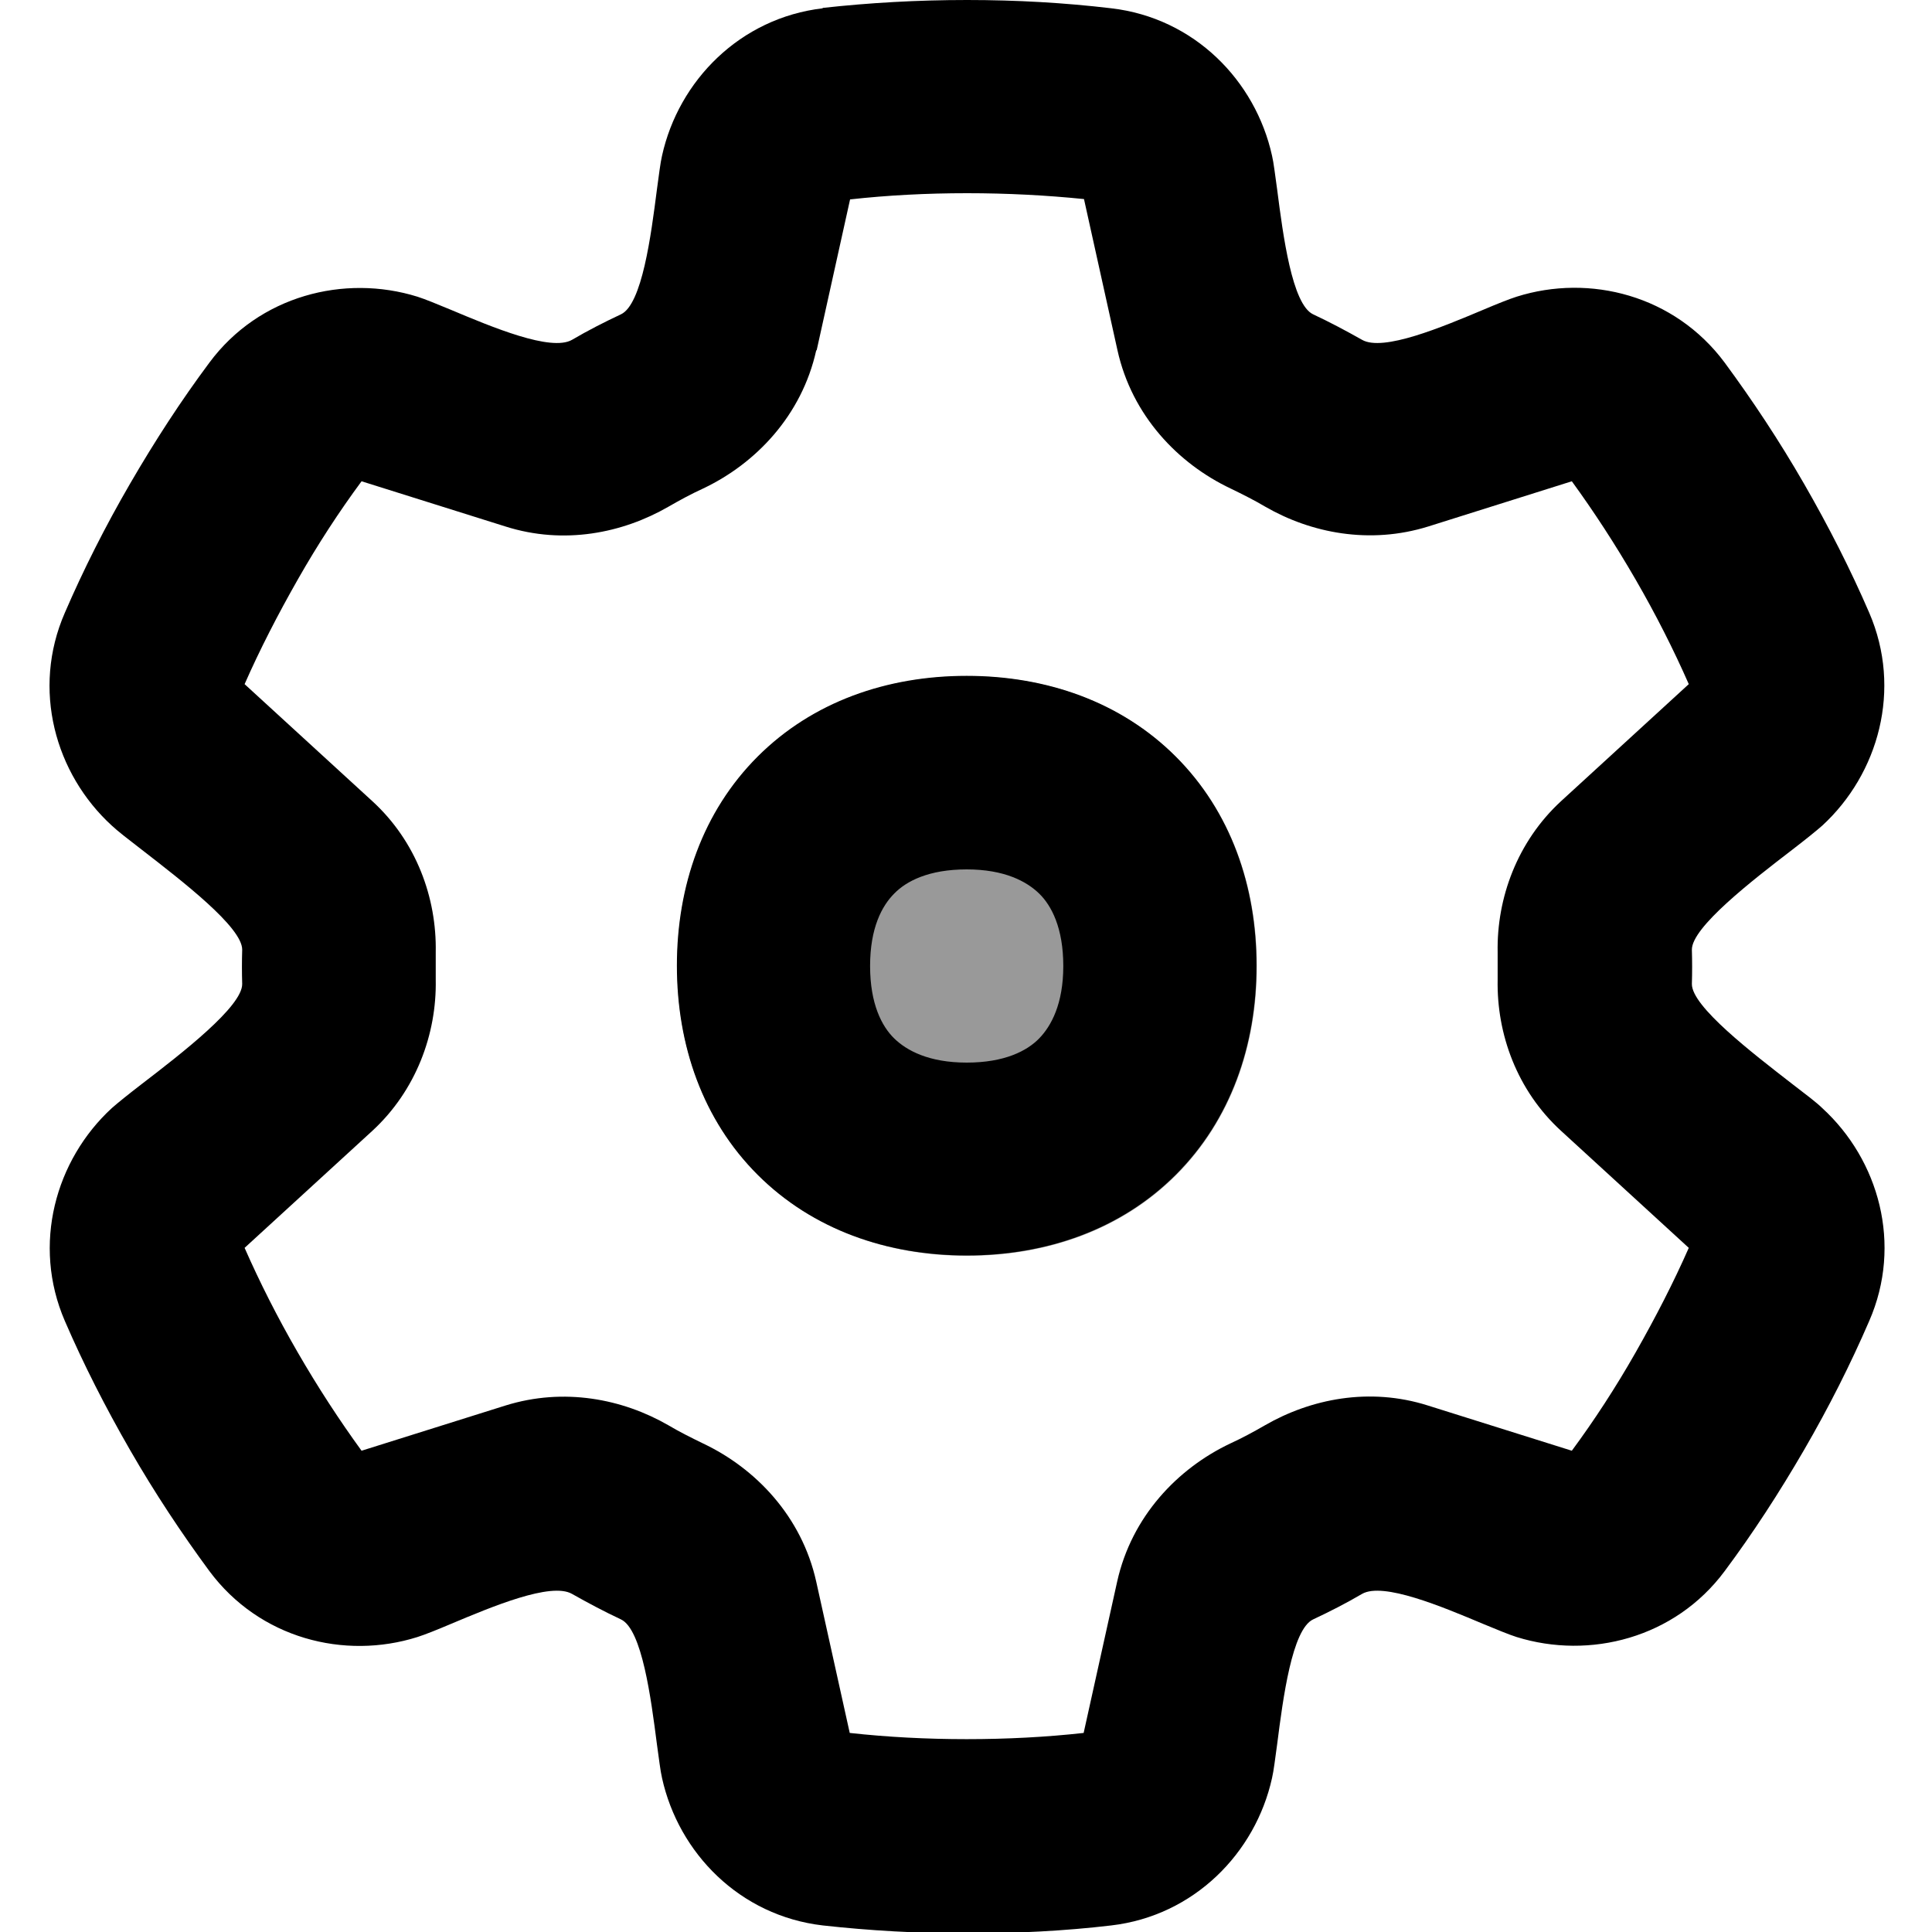<svg xmlns="http://www.w3.org/2000/svg" viewBox="0 0 560 560"><!--! Font Awesome Pro 7.0.0 by @fontawesome - https://fontawesome.com License - https://fontawesome.com/license (Commercial License) Copyright 2025 Fonticons, Inc. --><path style="fill:currentColor;opacity:.4" d="M196.3 280c0 23.1 7.5 44.8 23.4 60.6s37.5 23.4 60.6 23.4 44.7-7.5 60.6-23.4 23.4-37.5 23.4-60.6-7.5-44.7-23.4-60.6-37.5-23.4-60.6-23.4-44.7 7.5-60.6 23.4-23.4 37.5-23.4 60.6z"/><path style="fill:currentColor;opacity:1" d="M238.4 2.3C252 .8 265.9 0 280.3 0s28.3 .8 41.8 2.4c24.1 2.8 41.8 21 46.6 42.7 .5 2.1 .9 5.7 1.5 9.9 1.7 13.2 4.3 33.2 10.4 36.1 4.9 2.3 9.6 4.8 14.2 7.4 6.1 3.5 23.2-3.7 35.1-8.7 4-1.7 7.5-3.1 9.7-3.8 21.2-6.7 45.8-.4 60.3 19.1 8.1 11 15.8 22.6 23 35.1s13.5 24.9 18.9 37.4c9.6 22.2 2.7 46.7-13.6 61.7-1.7 1.5-4.8 4-8.7 7-11.6 8.9-29.2 22.5-29.1 29 .1 3.3 .1 6.6 0 9.9-.1 6.5 17.5 20 29.1 29 3.9 3 7.1 5.4 8.7 7 16.4 15 23.3 39.5 13.6 61.7-5.4 12.5-11.7 25-18.9 37.4s-14.8 24.1-23 35.1c-14.4 19.4-39.1 25.7-60.3 19.1-2.2-.7-5.6-2.1-9.7-3.8-11.9-5-29-12.2-35.1-8.7-4.6 2.7-9.3 5.1-14.2 7.4-6.1 2.9-8.7 22.8-10.4 36.1-.6 4.3-1 7.8-1.5 9.9-4.8 21.7-22.6 39.9-46.6 42.7-13.5 1.6-27.5 2.3-41.8 2.3s-28.3-.8-41.8-2.3c-24.1-2.8-41.8-21-46.6-42.7-.5-2.1-.9-5.7-1.5-9.9-1.7-13.2-4.3-33.2-10.4-36.1-4.9-2.3-9.6-4.8-14.2-7.4-6.1-3.5-23.2 3.7-35.1 8.7-4 1.7-7.5 3.1-9.7 3.8-21.2 6.7-45.8 .4-60.3-19.1-8.1-11-15.8-22.6-23-35.1s-13.5-24.9-18.9-37.4c-9.6-22.2-2.7-46.7 13.6-61.7 1.7-1.5 4.8-4 8.7-7 11.6-8.9 29.2-22.5 29.1-29-.1-3.3-.1-6.6 0-9.9 .1-6.5-17.5-20-29.1-29-3.9-3-7-5.4-8.7-7-16.4-15-23.3-39.5-13.6-61.7 5.4-12.5 11.7-25 18.9-37.4s14.8-24.1 23-35.1c14.4-19.4 39.1-25.7 60.3-19.1 2.2 .7 5.6 2.1 9.7 3.8 11.9 5 29 12.2 35.1 8.7 4.6-2.7 9.3-5.1 14.2-7.4 6.1-2.9 8.7-22.8 10.4-36.1 .6-4.3 1-7.8 1.5-9.9 4.8-21.7 22.6-39.9 46.6-42.7zm-1.8 99.2c-4.2 19-17.6 32.9-32.8 40.1-3.5 1.6-6.8 3.4-10.1 5.3-13.2 7.6-30.2 11.1-47.2 5.7l-41.7-13.1c-6.5 8.8-12.7 18.3-18.5 28.5s-11 20.3-15.4 30.3l37 33.9c12.8 11.7 18.7 28.1 18.4 43.8 0 2.6 0 5.3 0 8 .3 15.7-5.7 32.1-18.4 43.8l-37 33.9c4.4 10 9.5 20.1 15.4 30.3s12.1 19.7 18.5 28.5l41.7-13.1c17-5.3 34-1.9 47.2 5.7 3.2 1.9 6.6 3.6 10.1 5.3 15.2 7.2 28.6 21.1 32.8 40.1l9.7 43.8c10.9 1.2 22.2 1.8 33.9 1.8s23.1-.6 33.9-1.8l9.7-43.8c4.2-19 17.6-32.9 32.8-40.1 3.5-1.6 6.8-3.4 10.1-5.3 13.2-7.6 30.2-11.1 47.2-5.7l41.7 13.1c6.5-8.8 12.7-18.3 18.5-28.5s11-20.3 15.4-30.3l-37-33.9c-12.8-11.7-18.7-28.1-18.4-43.8 0-2.6 0-5.3 0-8-.3-15.7 5.7-32.1 18.4-43.8l37-33.9c-4.4-10-9.5-20.1-15.4-30.3s-12.1-19.7-18.5-28.5L414 152.6c-17 5.3-34 1.9-47.2-5.7-3.2-1.9-6.6-3.6-10.1-5.3-15.2-7.2-28.6-21.1-32.8-40.1l-9.7-43.8C303.3 56.6 292 56 280.3 56s-23.1 .6-33.9 1.8l-9.7 43.8zm-17 117.8c15.9-15.9 37.5-23.4 60.6-23.4s44.7 7.5 60.6 23.4 23.4 37.5 23.4 60.6-7.5 44.7-23.4 60.6-37.5 23.4-60.6 23.4-44.7-7.5-60.6-23.4-23.4-37.5-23.4-60.6 7.5-44.7 23.4-60.6zM259.2 259c-3.6 3.6-7 10-7 21s3.4 17.5 7 21 10 7 21 7 17.5-3.4 21-7 7-10 7-21-3.4-17.5-7-21-10-7-21-7-17.5 3.4-21 7z"/></svg>